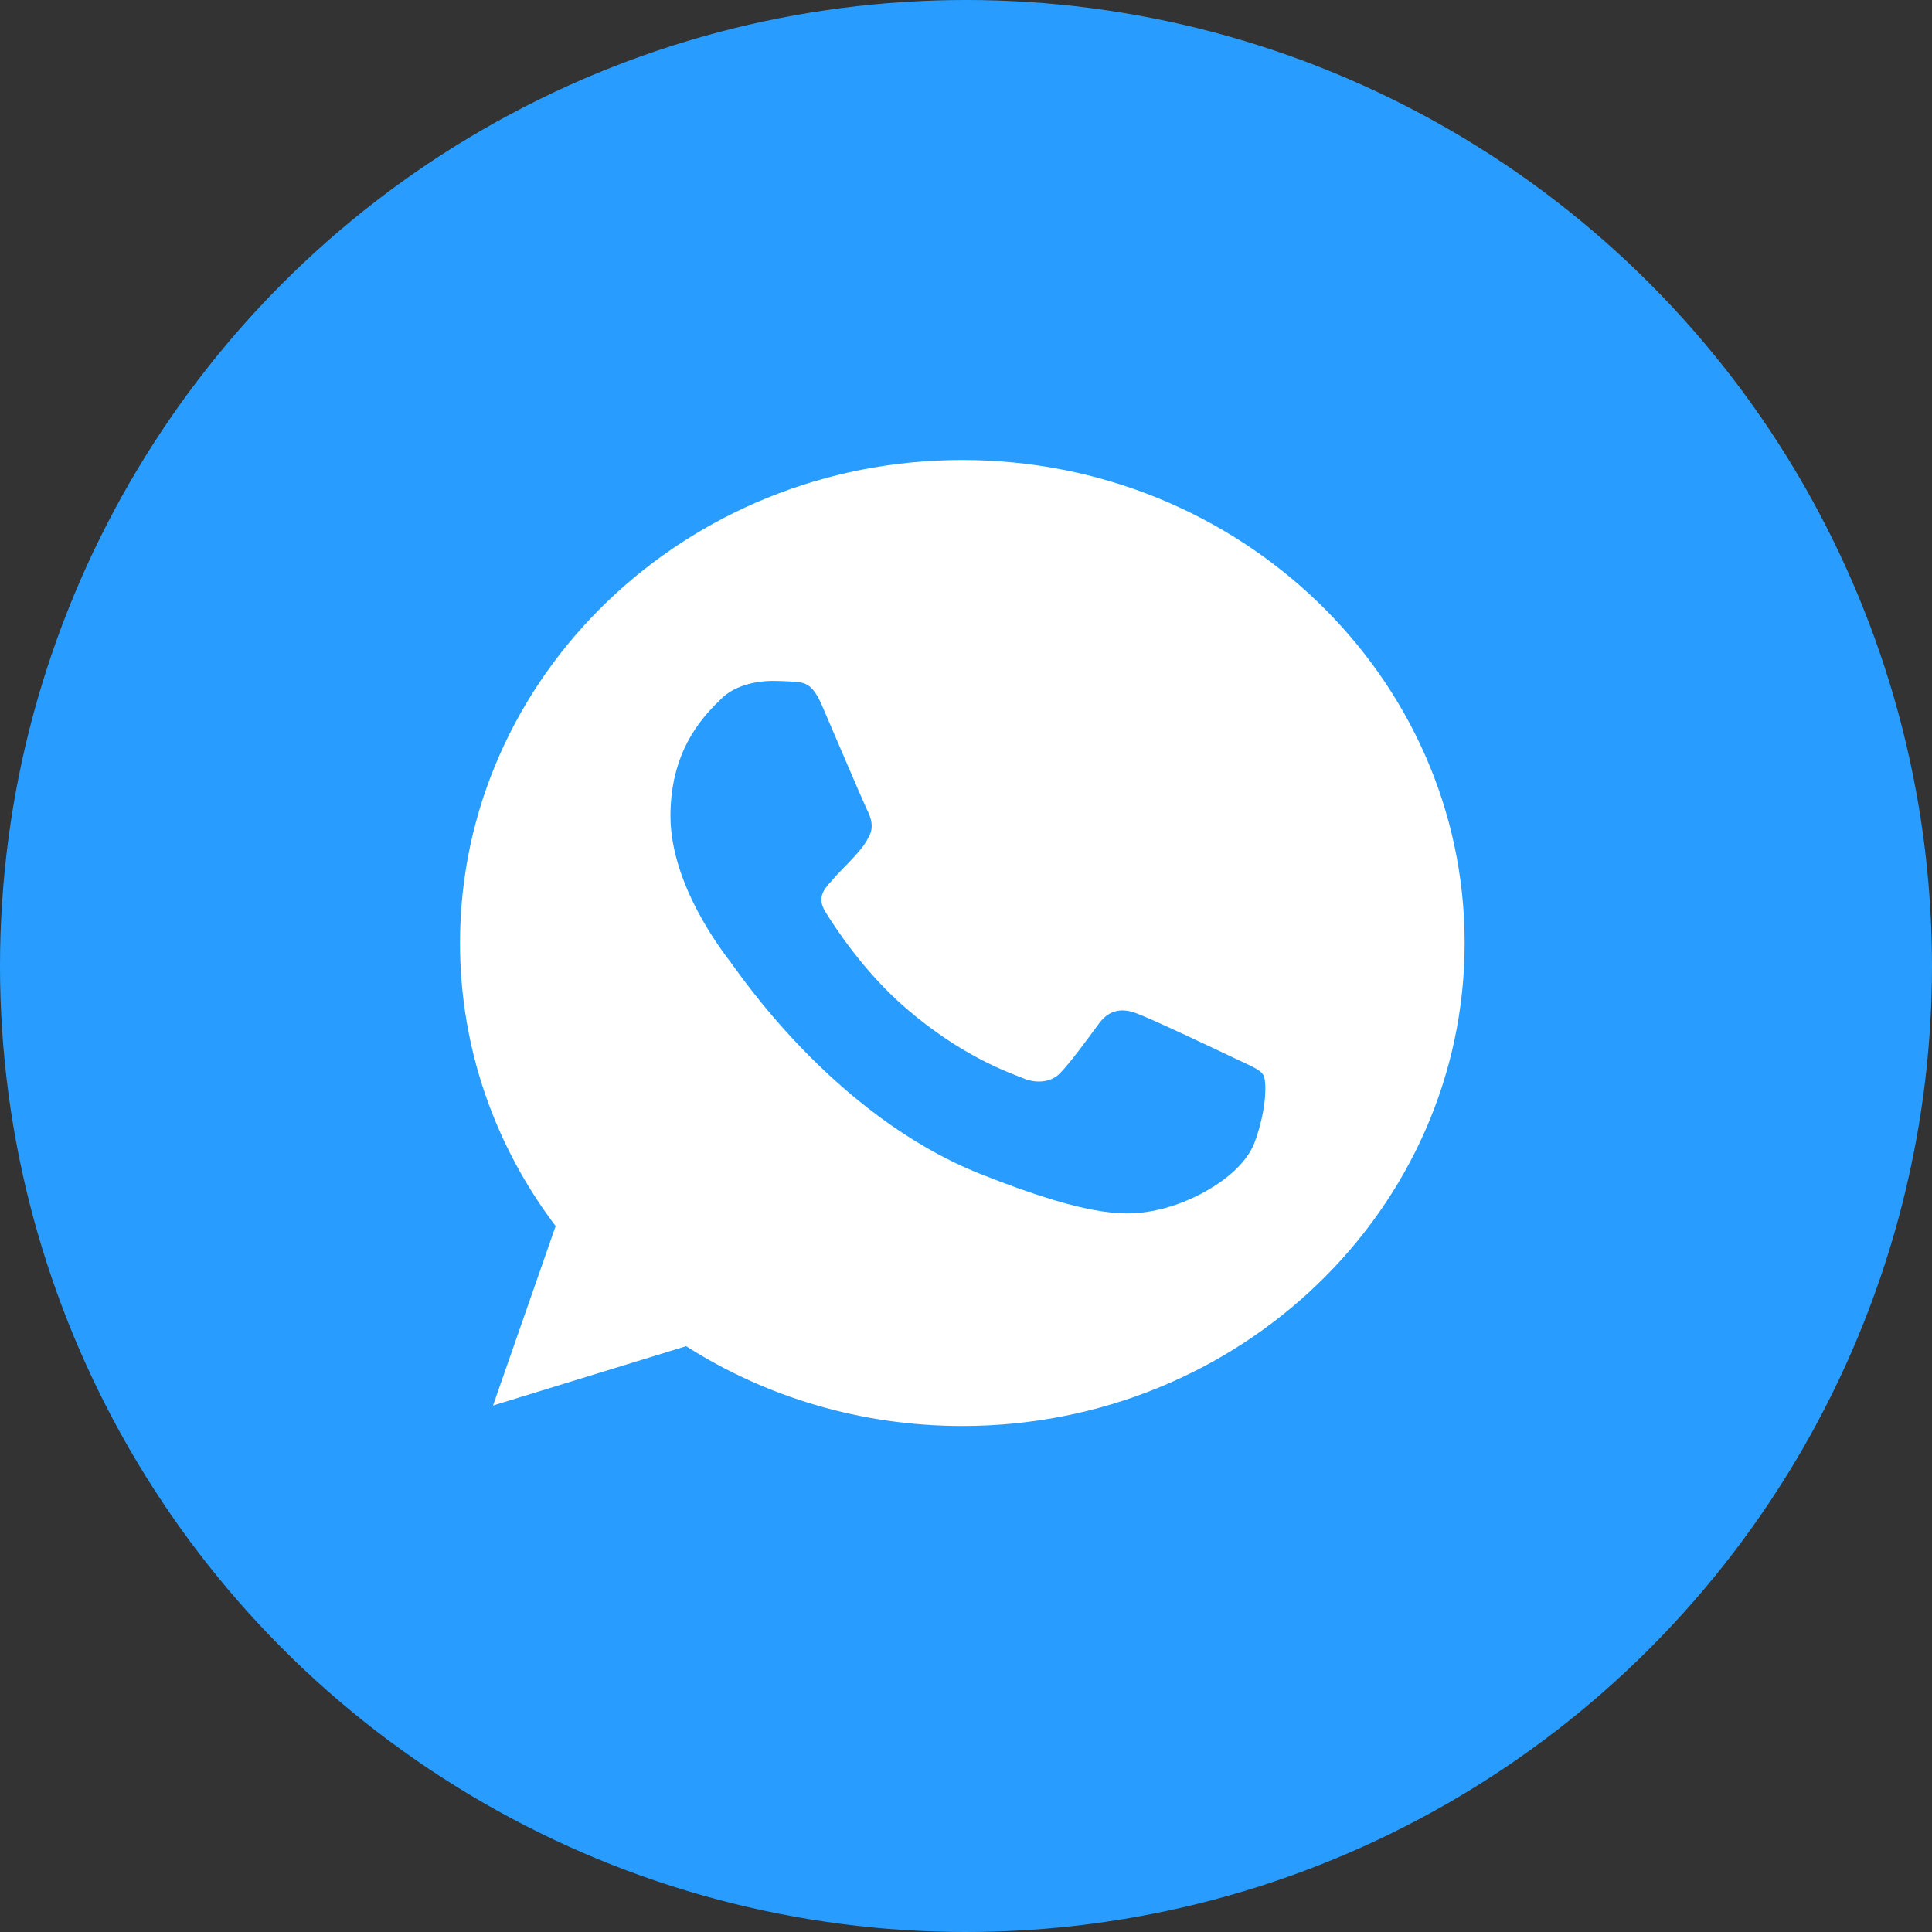 <?xml version="1.0" encoding="UTF-8"?> <svg xmlns="http://www.w3.org/2000/svg" width="42" height="42" viewBox="0 0 42 42" fill="none"><rect x="0" y="0" width="42" height="42" fill="#333333" stroke="none"/> <circle cx="21" cy="21" r="21" fill="#289DFF"></circle> <path d="M20.923 10H20.917C14.896 10 10 14.709 10 20.5C10 22.797 10.77 24.926 12.079 26.654L10.718 30.555L14.915 29.265C16.642 30.365 18.702 31 20.923 31C26.944 31 31.84 26.289 31.84 20.5C31.84 14.711 26.944 10 20.923 10ZM27.277 24.827C27.013 25.543 25.968 26.136 25.134 26.309C24.563 26.426 23.818 26.519 21.309 25.519C18.1 24.241 16.033 21.105 15.872 20.902C15.718 20.698 14.575 19.241 14.575 17.735C14.575 16.228 15.371 15.494 15.692 15.179C15.956 14.921 16.391 14.802 16.809 14.802C16.944 14.802 17.065 14.809 17.174 14.814C17.495 14.827 17.656 14.846 17.868 15.333C18.131 15.943 18.773 17.45 18.849 17.605C18.927 17.759 19.005 17.97 18.896 18.173C18.793 18.383 18.703 18.476 18.542 18.655C18.381 18.833 18.228 18.97 18.067 19.161C17.92 19.328 17.753 19.506 17.939 19.815C18.125 20.117 18.766 21.123 19.711 21.932C20.93 22.975 21.918 23.309 22.271 23.451C22.535 23.555 22.849 23.531 23.041 23.334C23.285 23.08 23.587 22.66 23.894 22.247C24.113 21.95 24.389 21.914 24.678 22.019C24.973 22.117 26.533 22.859 26.854 23.012C27.174 23.167 27.386 23.241 27.464 23.37C27.54 23.5 27.54 24.111 27.277 24.827Z" fill="white"></path> </svg> 